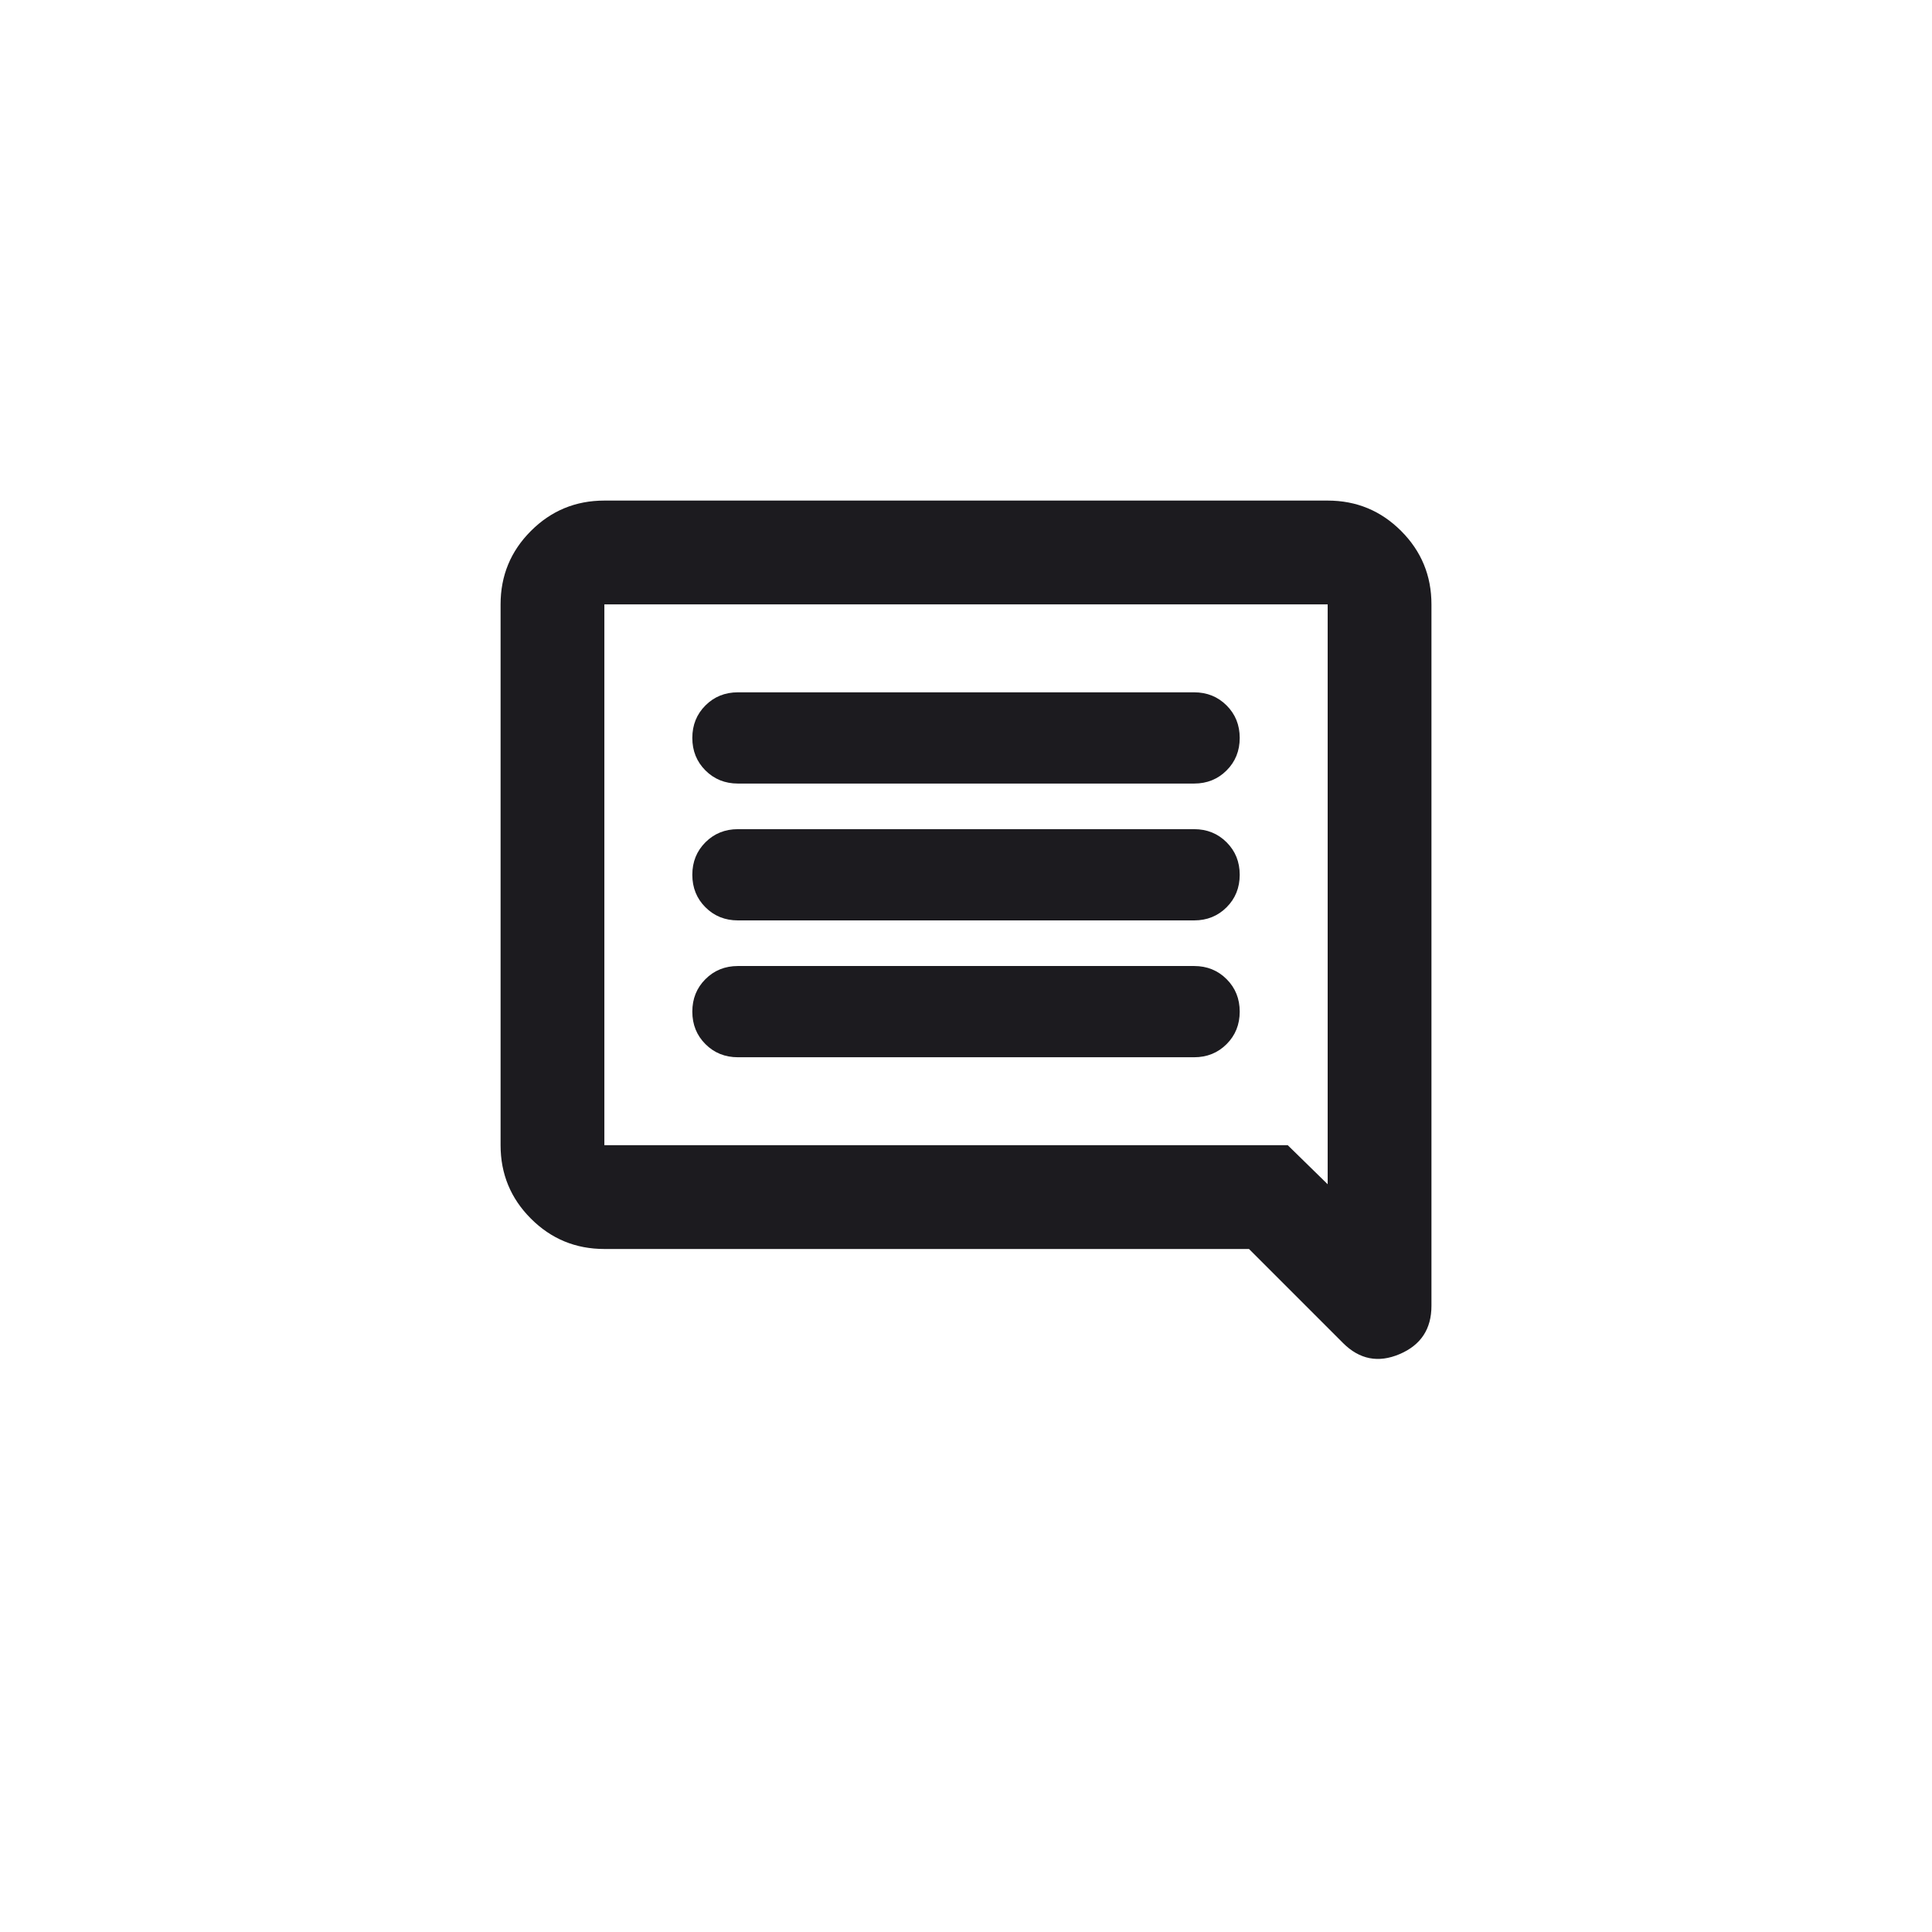 <svg width="120" height="120" viewBox="0 0 120 120" fill="none" xmlns="http://www.w3.org/2000/svg">
<mask id="mask0_616_13435" style="mask-type:alpha" maskUnits="userSpaceOnUse" x="26" y="26" width="68" height="68">
<rect x="26" y="26" width="68" height="68" fill="#D9D9D9"/>
</mask>
<g mask="url(#mask0_616_13435)">
<path d="M45.834 65.668H74.168C74.97 65.668 75.643 65.396 76.186 64.853C76.73 64.31 77.001 63.637 77.001 62.834C77.001 62.032 76.73 61.359 76.186 60.816C75.643 60.273 74.97 60.001 74.168 60.001H45.834C45.032 60.001 44.359 60.273 43.816 60.816C43.273 61.359 43.001 62.032 43.001 62.834C43.001 63.637 43.273 64.31 43.816 64.853C44.359 65.396 45.032 65.668 45.834 65.668ZM45.834 57.168H74.168C74.97 57.168 75.643 56.896 76.186 56.353C76.73 55.81 77.001 55.137 77.001 54.334C77.001 53.532 76.73 52.859 76.186 52.316C75.643 51.773 74.97 51.501 74.168 51.501H45.834C45.032 51.501 44.359 51.773 43.816 52.316C43.273 52.859 43.001 53.532 43.001 54.334C43.001 55.137 43.273 55.81 43.816 56.353C44.359 56.896 45.032 57.168 45.834 57.168ZM45.834 48.668H74.168C74.97 48.668 75.643 48.396 76.186 47.853C76.73 47.31 77.001 46.637 77.001 45.834C77.001 45.032 76.73 44.359 76.186 43.816C75.643 43.273 74.97 43.001 74.168 43.001H45.834C45.032 43.001 44.359 43.273 43.816 43.816C43.273 44.359 43.001 45.032 43.001 45.834C43.001 46.637 43.273 47.31 43.816 47.853C44.359 48.396 45.032 48.668 45.834 48.668ZM37.538 77.577C35.754 77.577 34.233 76.949 32.977 75.692C31.72 74.435 31.092 72.915 31.092 71.131V37.538C31.092 35.754 31.72 34.233 32.977 32.977C34.233 31.72 35.754 31.092 37.538 31.092H82.464C84.248 31.092 85.769 31.72 87.025 32.977C88.282 34.233 88.91 35.754 88.91 37.538V81.108C88.91 82.548 88.25 83.548 86.929 84.108C85.609 84.668 84.438 84.438 83.416 83.416L77.577 77.577H37.538ZM79.985 71.131L82.464 73.556V37.538H37.538V71.131H79.985Z" fill="#1C1B1F"/>
</g>
</svg>
